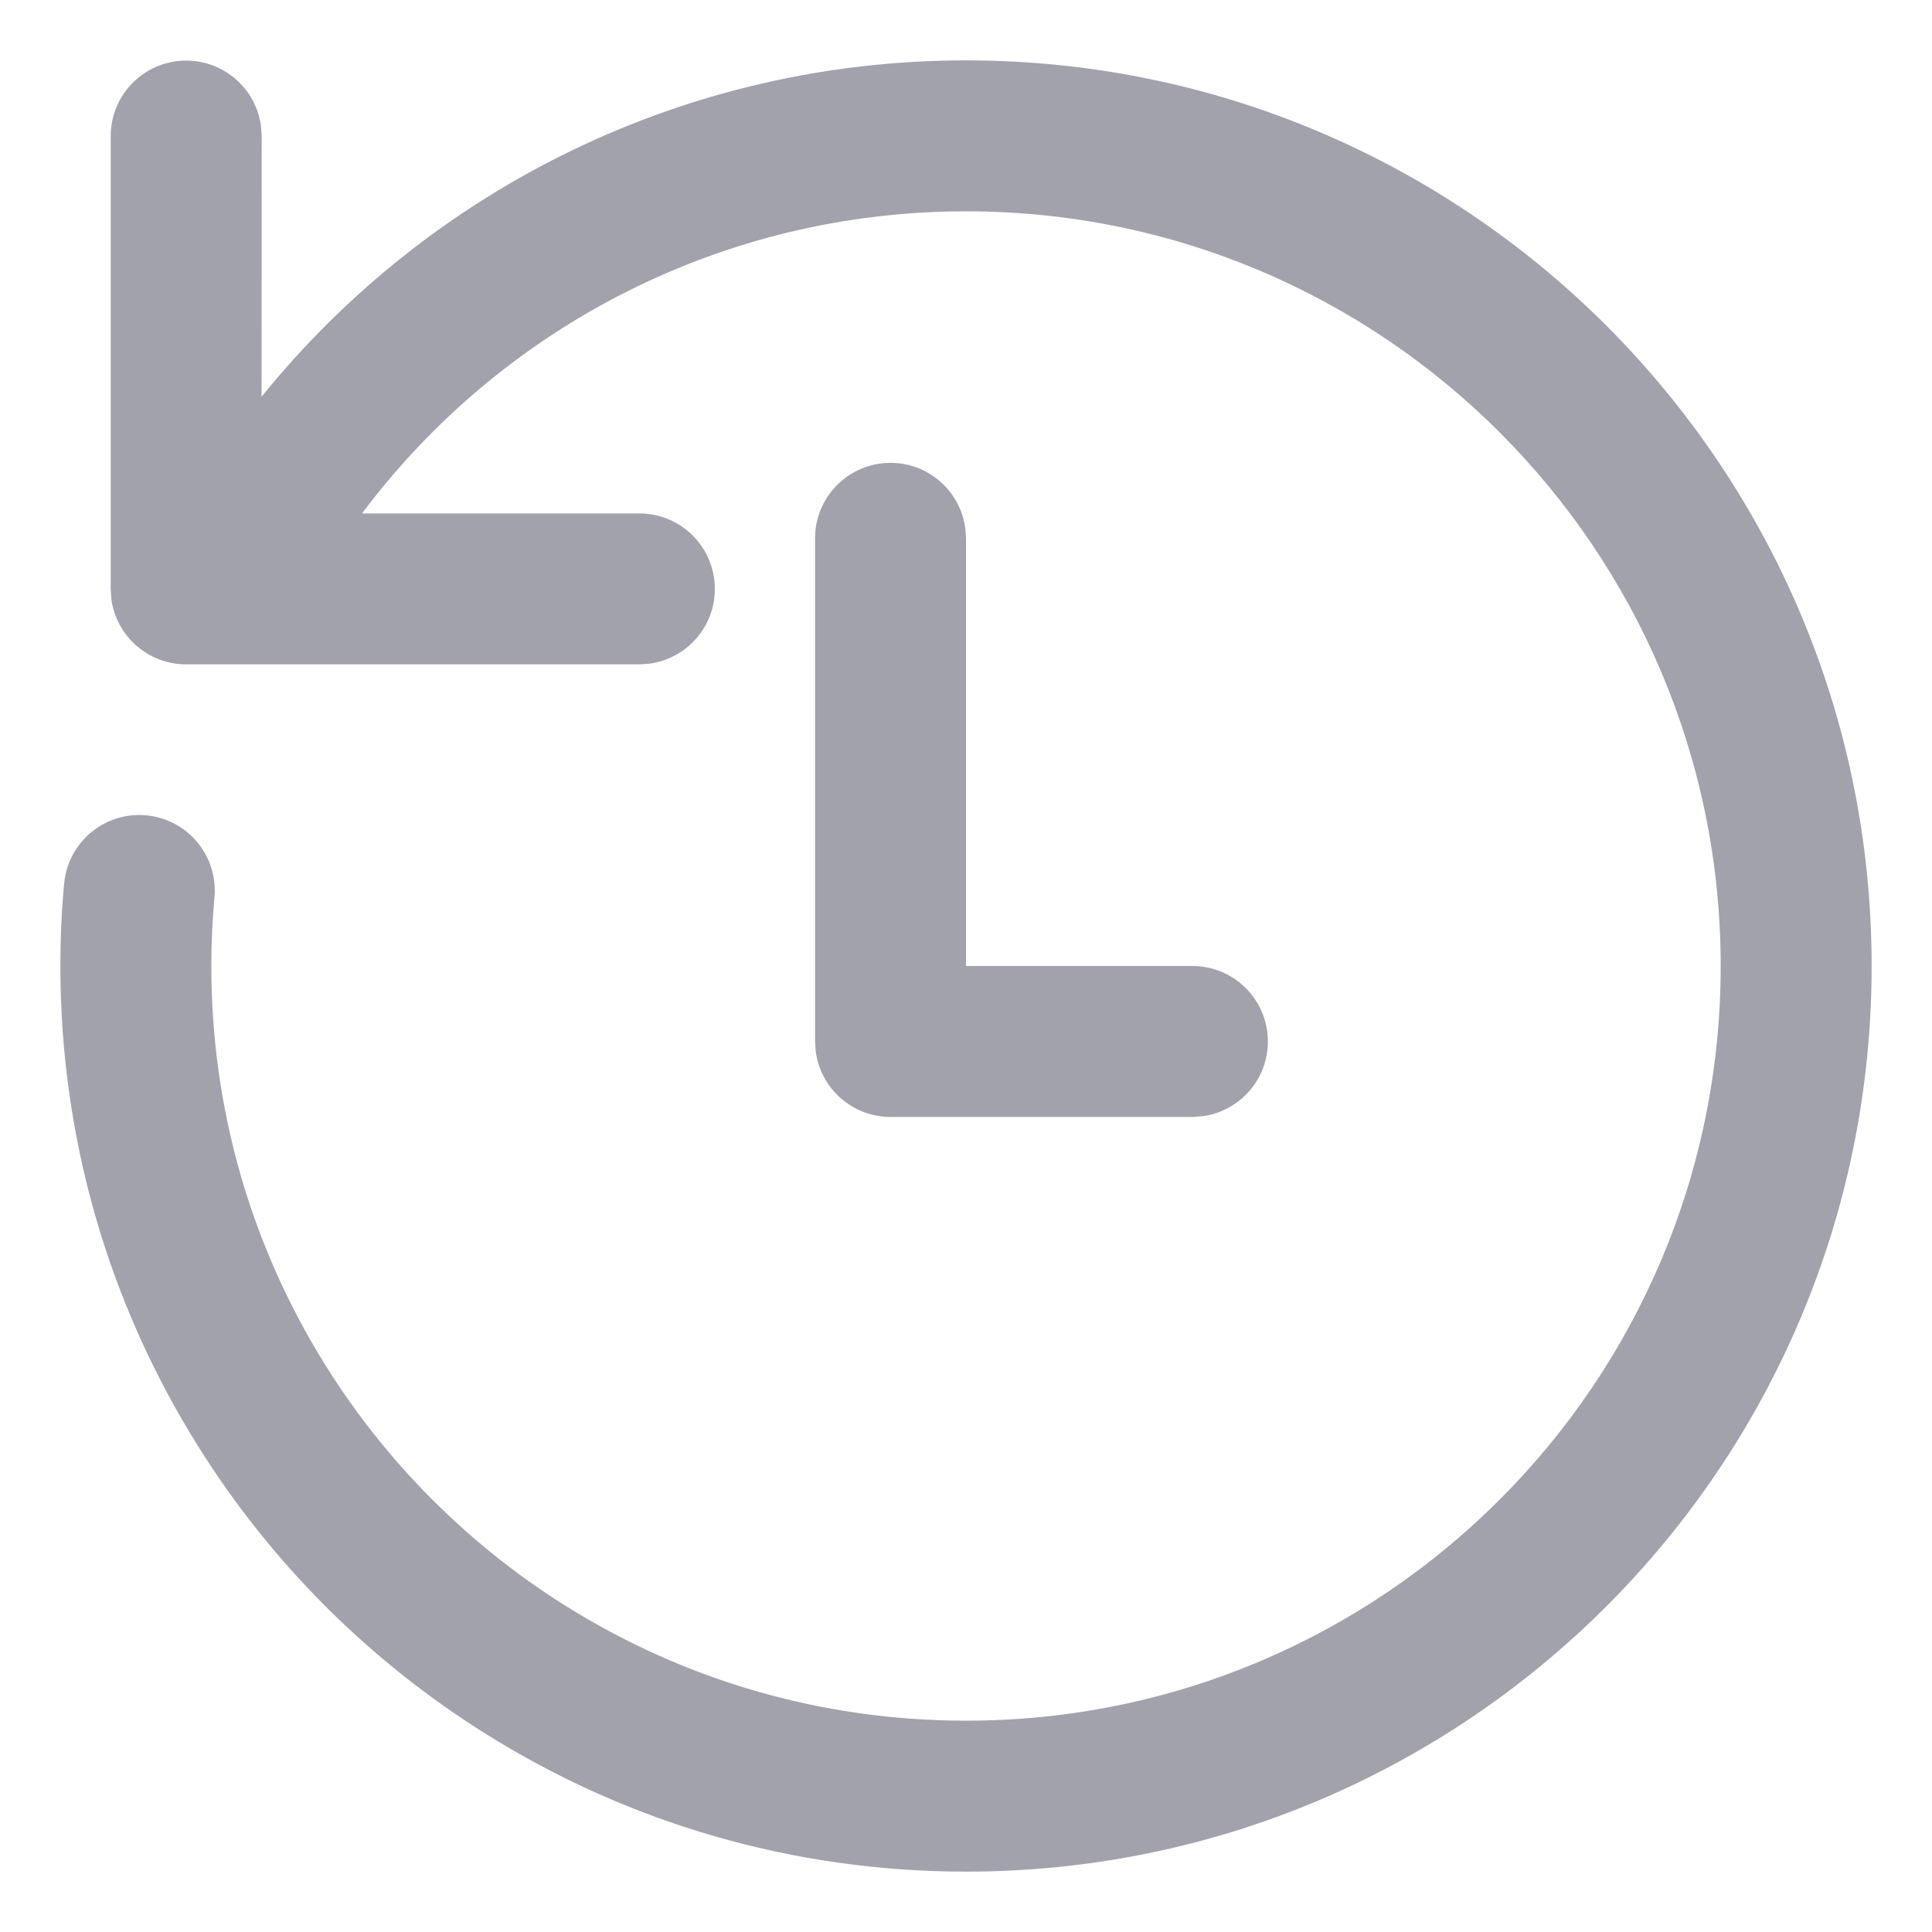 <svg width="16" height="16" viewBox="0 0 16 16" fill="none" xmlns="http://www.w3.org/2000/svg">
<path d="M8 0.5C12.142 0.5 15.5 3.858 15.5 8C15.5 12.142 12.142 15.5 8 15.5C6.575 15.5 5.208 15.101 4.026 14.361C3.544 14.06 3.098 13.705 2.696 13.303C2.294 12.901 1.938 12.454 1.637 11.971C0.898 10.79 0.5 9.423 0.5 8C0.5 7.772 0.51 7.544 0.531 7.319C0.562 6.975 0.865 6.721 1.209 6.752C1.553 6.783 1.807 7.087 1.776 7.431C1.759 7.619 1.75 7.809 1.75 8C1.75 9.187 2.081 10.324 2.697 11.309C2.948 11.711 3.245 12.084 3.58 12.419C3.915 12.754 4.287 13.051 4.689 13.302C5.674 13.918 6.812 14.25 8 14.25C11.452 14.25 14.25 11.452 14.25 8C14.25 4.548 11.452 1.75 8 1.75C6.002 1.75 4.166 2.694 2.998 4.252L5.295 4.252C5.64 4.252 5.92 4.532 5.92 4.877C5.92 5.193 5.685 5.455 5.38 5.496L5.295 5.502H1.542C1.225 5.502 0.964 5.267 0.922 4.962L0.917 4.877V1.127C0.917 0.782 1.196 0.502 1.542 0.502C1.858 0.502 2.12 0.737 2.161 1.042L2.167 1.127L2.166 3.286C3.572 1.547 5.697 0.5 8 0.5ZM7.375 3.833C7.691 3.833 7.953 4.069 7.994 4.374L8 4.458V8H9.875C10.22 8 10.5 8.28 10.5 8.625C10.5 8.941 10.265 9.203 9.96 9.244L9.875 9.25H7.375C7.059 9.25 6.797 9.015 6.756 8.71L6.75 8.625V4.458C6.75 4.113 7.03 3.833 7.375 3.833Z" fill="#A1A2AB"/>
</svg>
